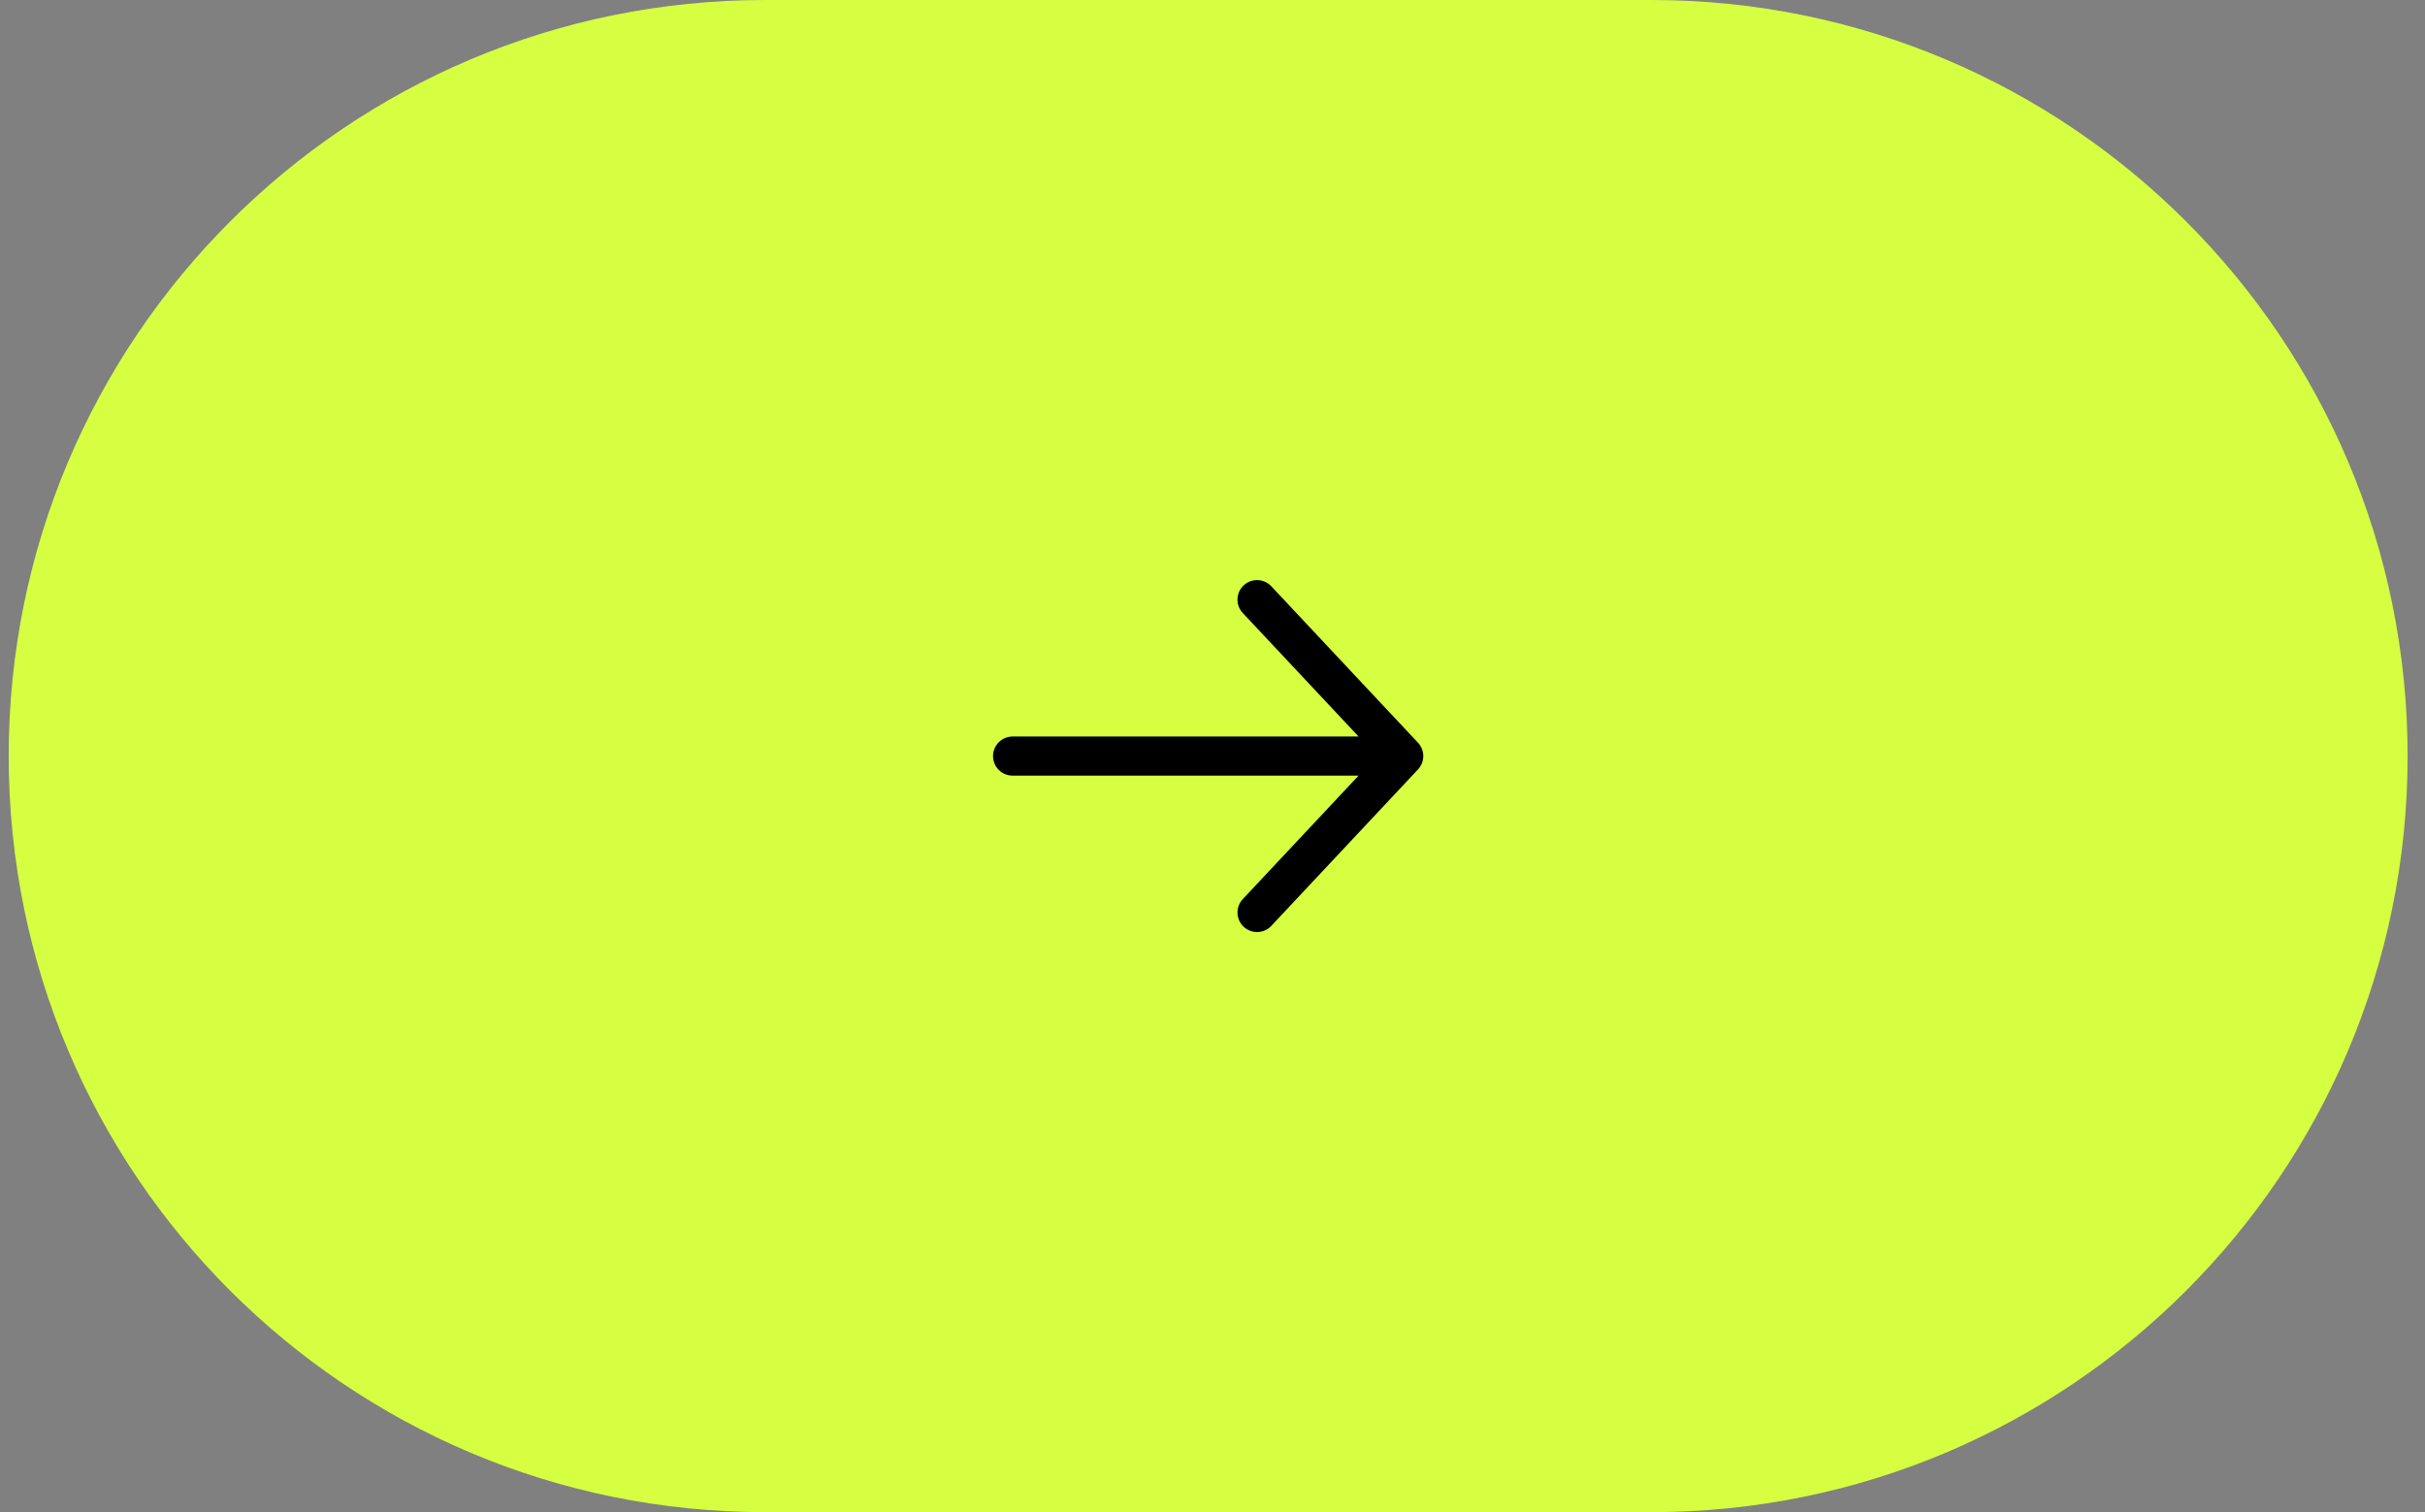 <svg xmlns="http://www.w3.org/2000/svg" width="93" height="58" fill="none"><rect width="100%" height="100%" fill="#808080" stroke="none"/><path fill="#D5FF40" d="M.333 29c0-16.016 12.984-29 29-29h34c16.016 0 29 12.984 29 29s-12.984 29-29 29h-34c-16.016 0-29-12.984-29-29Z"/><path stroke="#000" stroke-linecap="round" stroke-linejoin="round" stroke-width="1.5" d="M38.833 29h15m0 0-5.625-6m5.625 6-5.625 6"/></svg>